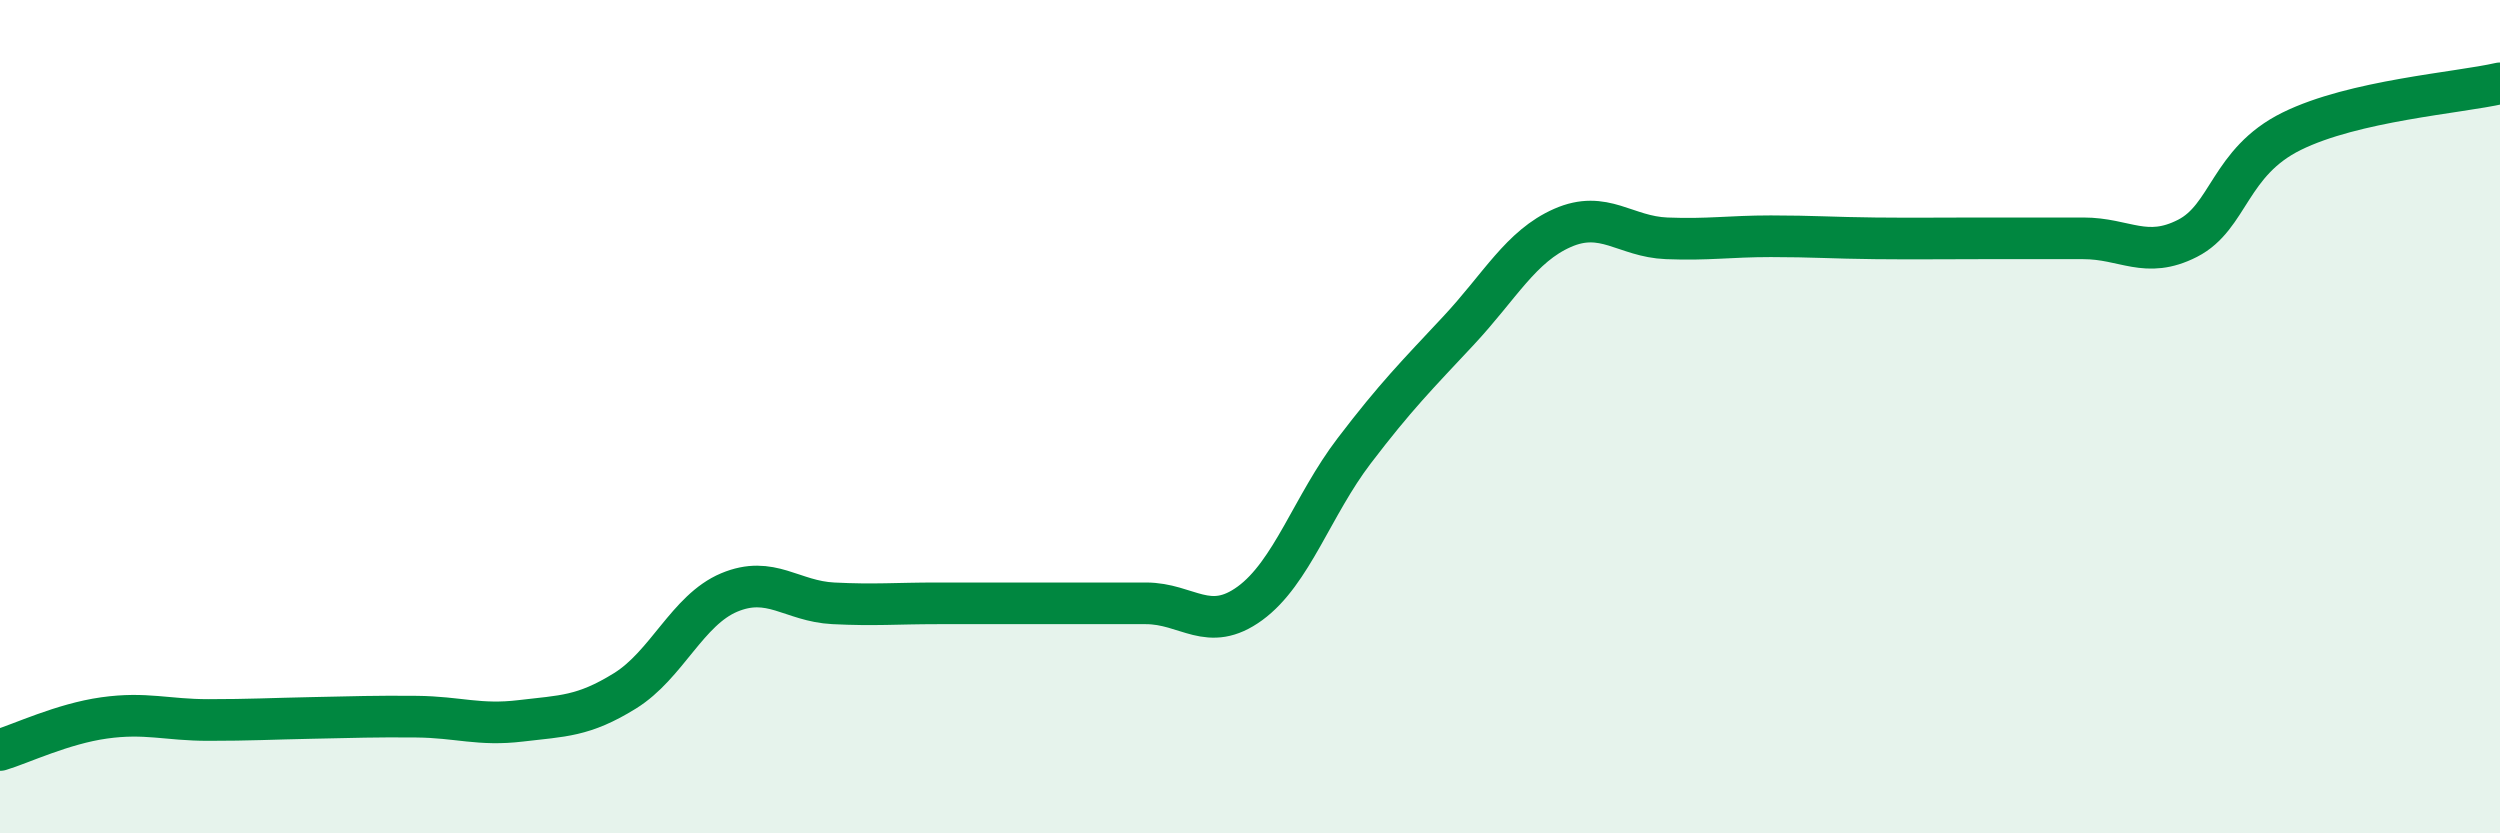 
    <svg width="60" height="20" viewBox="0 0 60 20" xmlns="http://www.w3.org/2000/svg">
      <path
        d="M 0,18 C 0.5,17.85 1.5,17.37 2.5,17.23 C 3.5,17.09 4,17.28 5,17.28 C 6,17.28 6.5,17.25 7.5,17.23 C 8.5,17.21 9,17.19 10,17.2 C 11,17.21 11.5,17.42 12.5,17.3 C 13.5,17.18 14,17.2 15,16.58 C 16,15.96 16.5,14.64 17.5,14.22 C 18.5,13.8 19,14.43 20,14.48 C 21,14.53 21.5,14.48 22.5,14.48 C 23.5,14.48 24,14.48 25,14.48 C 26,14.48 26.5,14.48 27.5,14.48 C 28.5,14.48 29,15.21 30,14.48 C 31,13.75 31.5,12.13 32.5,10.82 C 33.5,9.51 34,9.01 35,7.94 C 36,6.87 36.5,5.91 37.5,5.47 C 38.5,5.03 39,5.68 40,5.72 C 41,5.76 41.5,5.67 42.5,5.67 C 43.5,5.67 44,5.71 45,5.72 C 46,5.73 46.5,5.72 47.5,5.72 C 48.5,5.72 49,5.72 50,5.72 C 51,5.72 51.5,6.23 52.5,5.72 C 53.5,5.21 53.5,3.89 55,3.15 C 56.5,2.41 59,2.23 60,2L60 20L0 20Z"
        fill="#008740"
        opacity="0.1"
        stroke-linecap="round"
        stroke-linejoin="round"
      />
      <path
        d="M 0,18 C 0.5,17.85 1.5,17.37 2.5,17.23 C 3.5,17.09 4,17.28 5,17.28 C 6,17.28 6.5,17.25 7.5,17.23 C 8.5,17.21 9,17.19 10,17.2 C 11,17.21 11.5,17.42 12.5,17.3 C 13.5,17.18 14,17.2 15,16.58 C 16,15.96 16.5,14.64 17.5,14.22 C 18.5,13.8 19,14.43 20,14.48 C 21,14.53 21.5,14.48 22.5,14.48 C 23.5,14.48 24,14.48 25,14.48 C 26,14.48 26.5,14.48 27.5,14.48 C 28.5,14.48 29,15.21 30,14.48 C 31,13.75 31.5,12.13 32.5,10.82 C 33.5,9.51 34,9.01 35,7.94 C 36,6.87 36.5,5.91 37.5,5.47 C 38.5,5.03 39,5.68 40,5.72 C 41,5.76 41.5,5.67 42.5,5.67 C 43.5,5.67 44,5.71 45,5.72 C 46,5.73 46.5,5.72 47.5,5.72 C 48.5,5.72 49,5.72 50,5.72 C 51,5.72 51.5,6.23 52.5,5.72 C 53.5,5.21 53.5,3.89 55,3.15 C 56.5,2.41 59,2.23 60,2"
        stroke="#008740"
        stroke-width="1"
        fill="none"
        stroke-linecap="round"
        stroke-linejoin="round"
      />
    </svg>
  